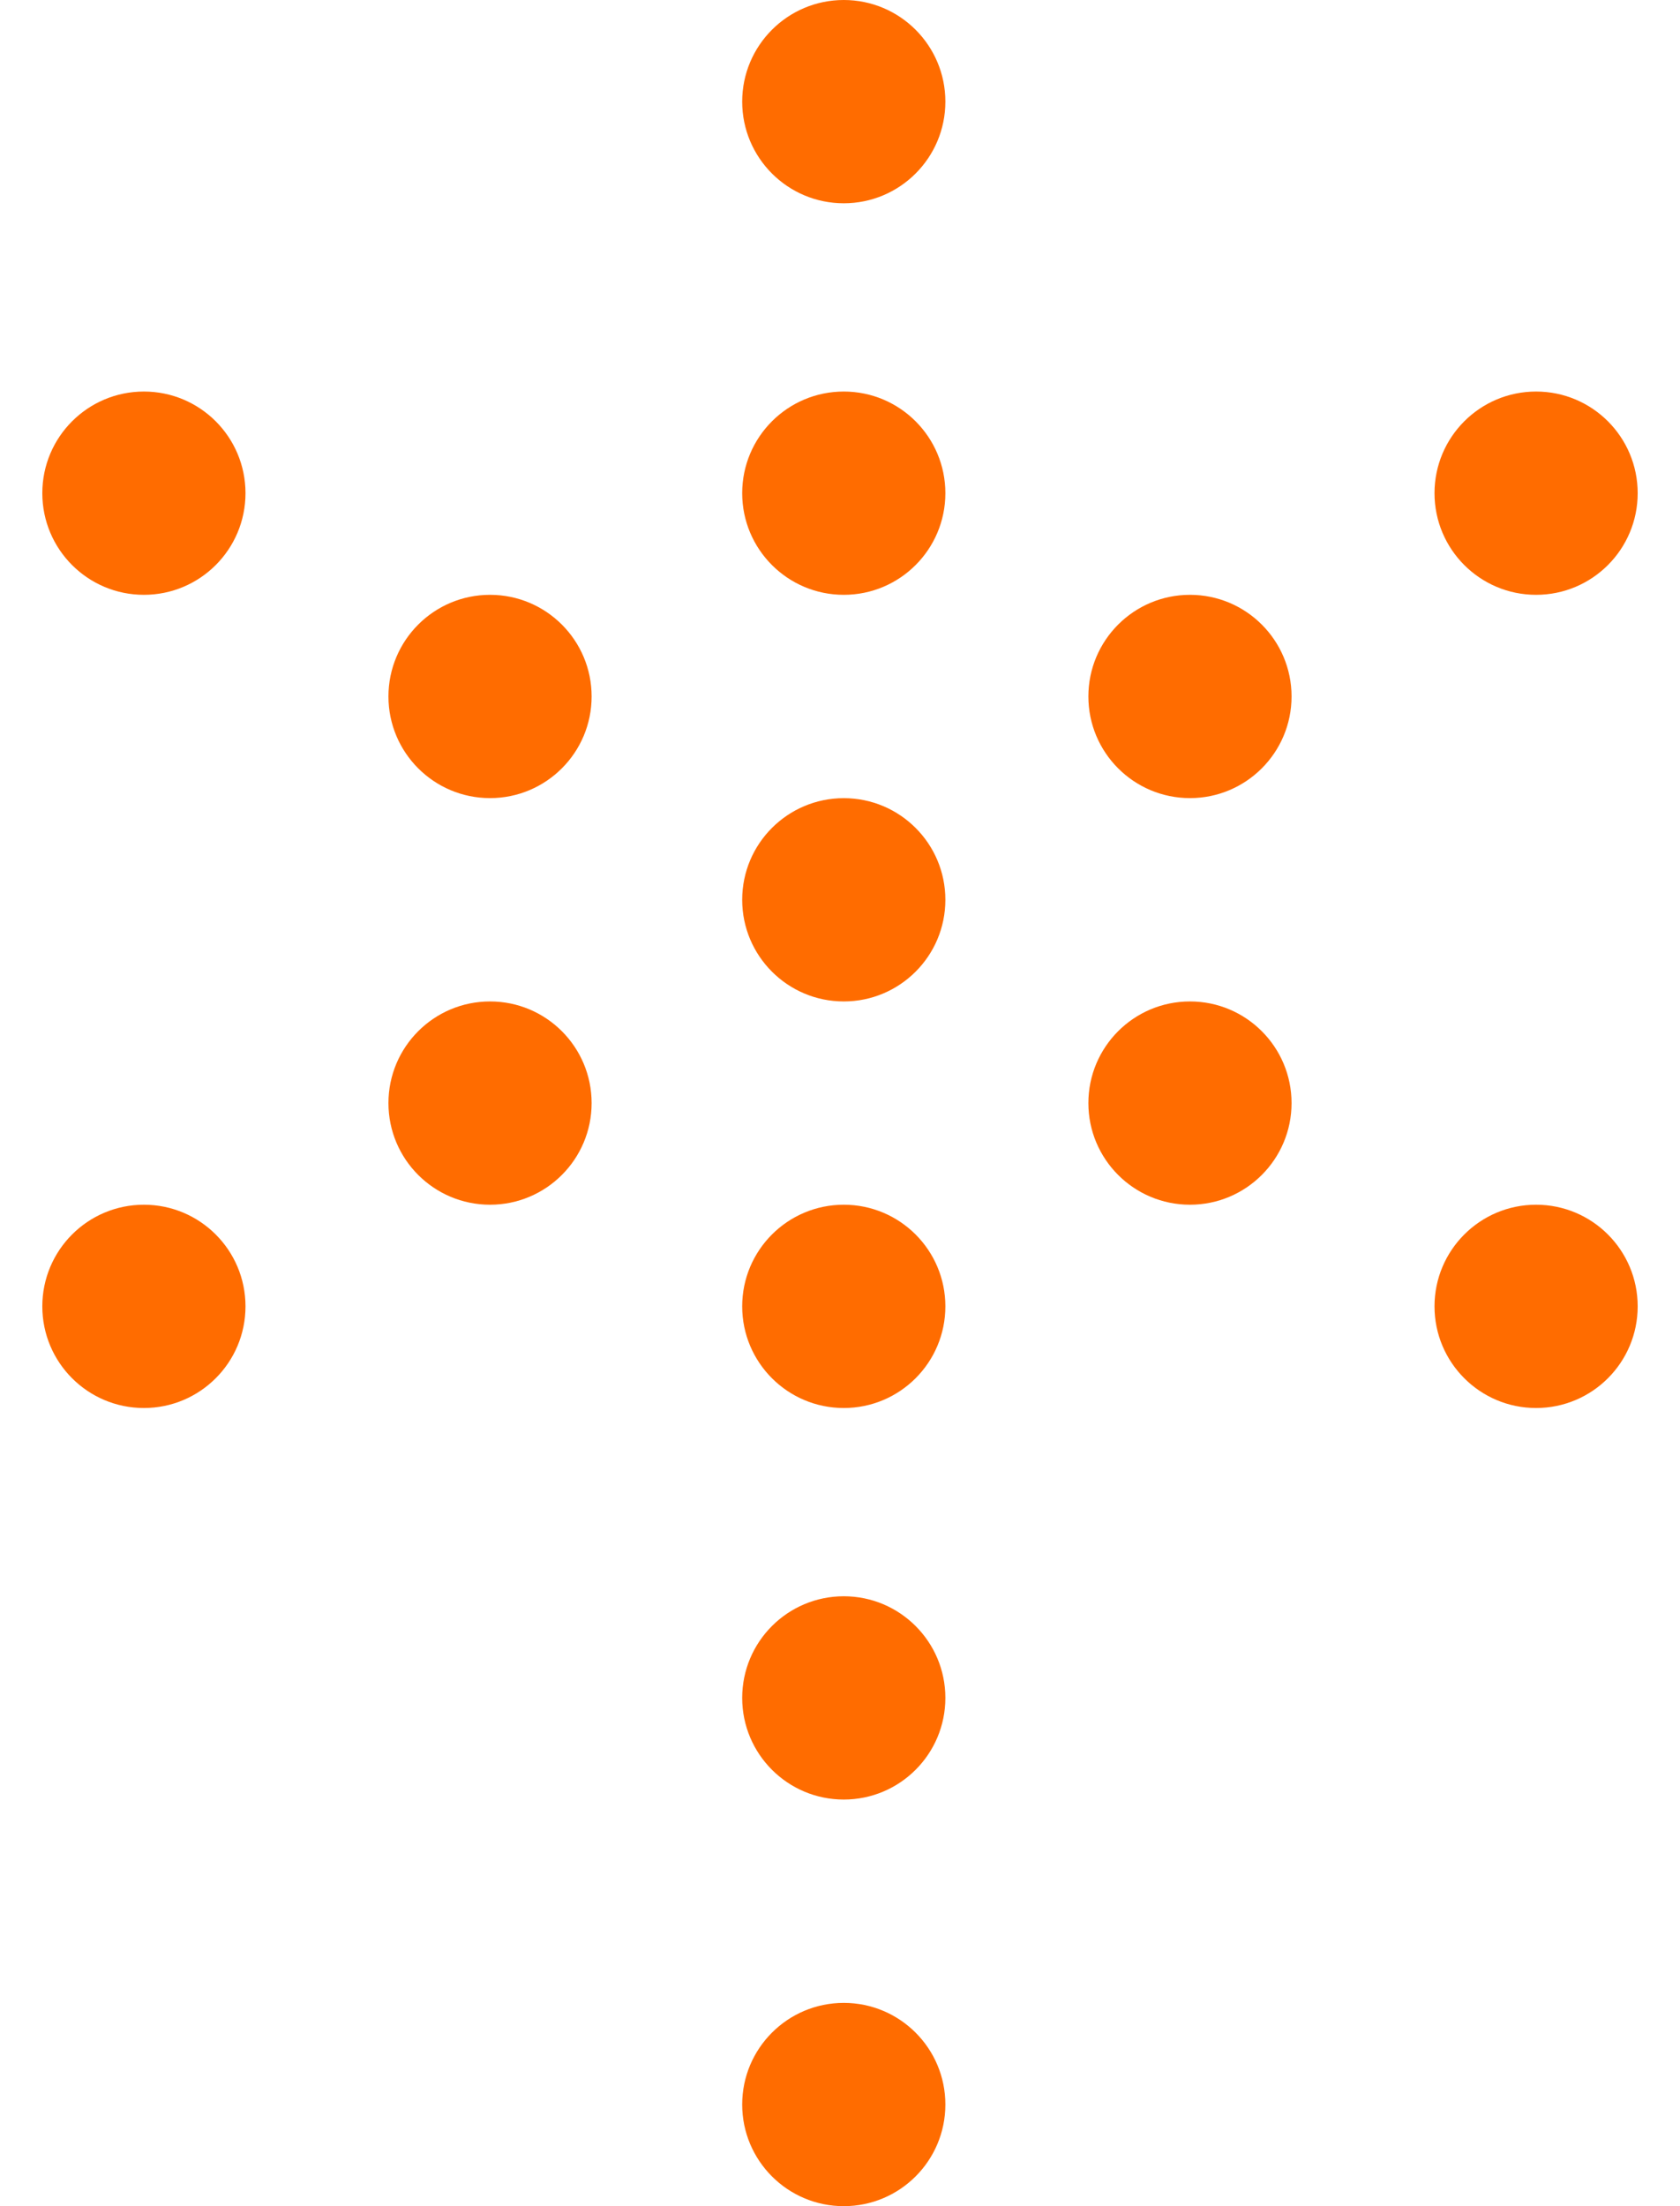 <svg width="32" height="42" viewBox="0 0 32 42" fill="none" xmlns="http://www.w3.org/2000/svg">
<circle cx="16.072" cy="17.13" r="1.935" fill="#FF6C00"/>
<circle cx="16.072" cy="40.065" r="1.935" fill="#FF6C00"/>
<circle cx="9.334" cy="13.259" r="1.935" fill="#FF6C00"/>
<circle cx="29.259" cy="24.87" r="1.935" fill="#FF6C00"/>
<circle cx="2.741" cy="9.389" r="1.935" fill="#FF6C00"/>
<circle cx="22.666" cy="21" r="1.935" fill="#FF6C00"/>
<circle cx="22.666" cy="13.259" r="1.935" fill="#FF6C00"/>
<circle cx="16.072" cy="9.389" r="1.935" fill="#FF6C00"/>
<circle cx="16.072" cy="32.324" r="1.935" fill="#FF6C00"/>
<circle cx="16.072" cy="1.935" r="1.935" fill="#FF6C00"/>
<circle cx="16.072" cy="24.87" r="1.935" fill="#FF6C00"/>
<circle cx="2.741" cy="24.87" r="1.935" fill="#FF6C00"/>
<circle cx="29.259" cy="9.389" r="1.935" fill="#FF6C00"/>
<circle cx="9.334" cy="21" r="1.935" fill="#FF6C00"/>
</svg>
